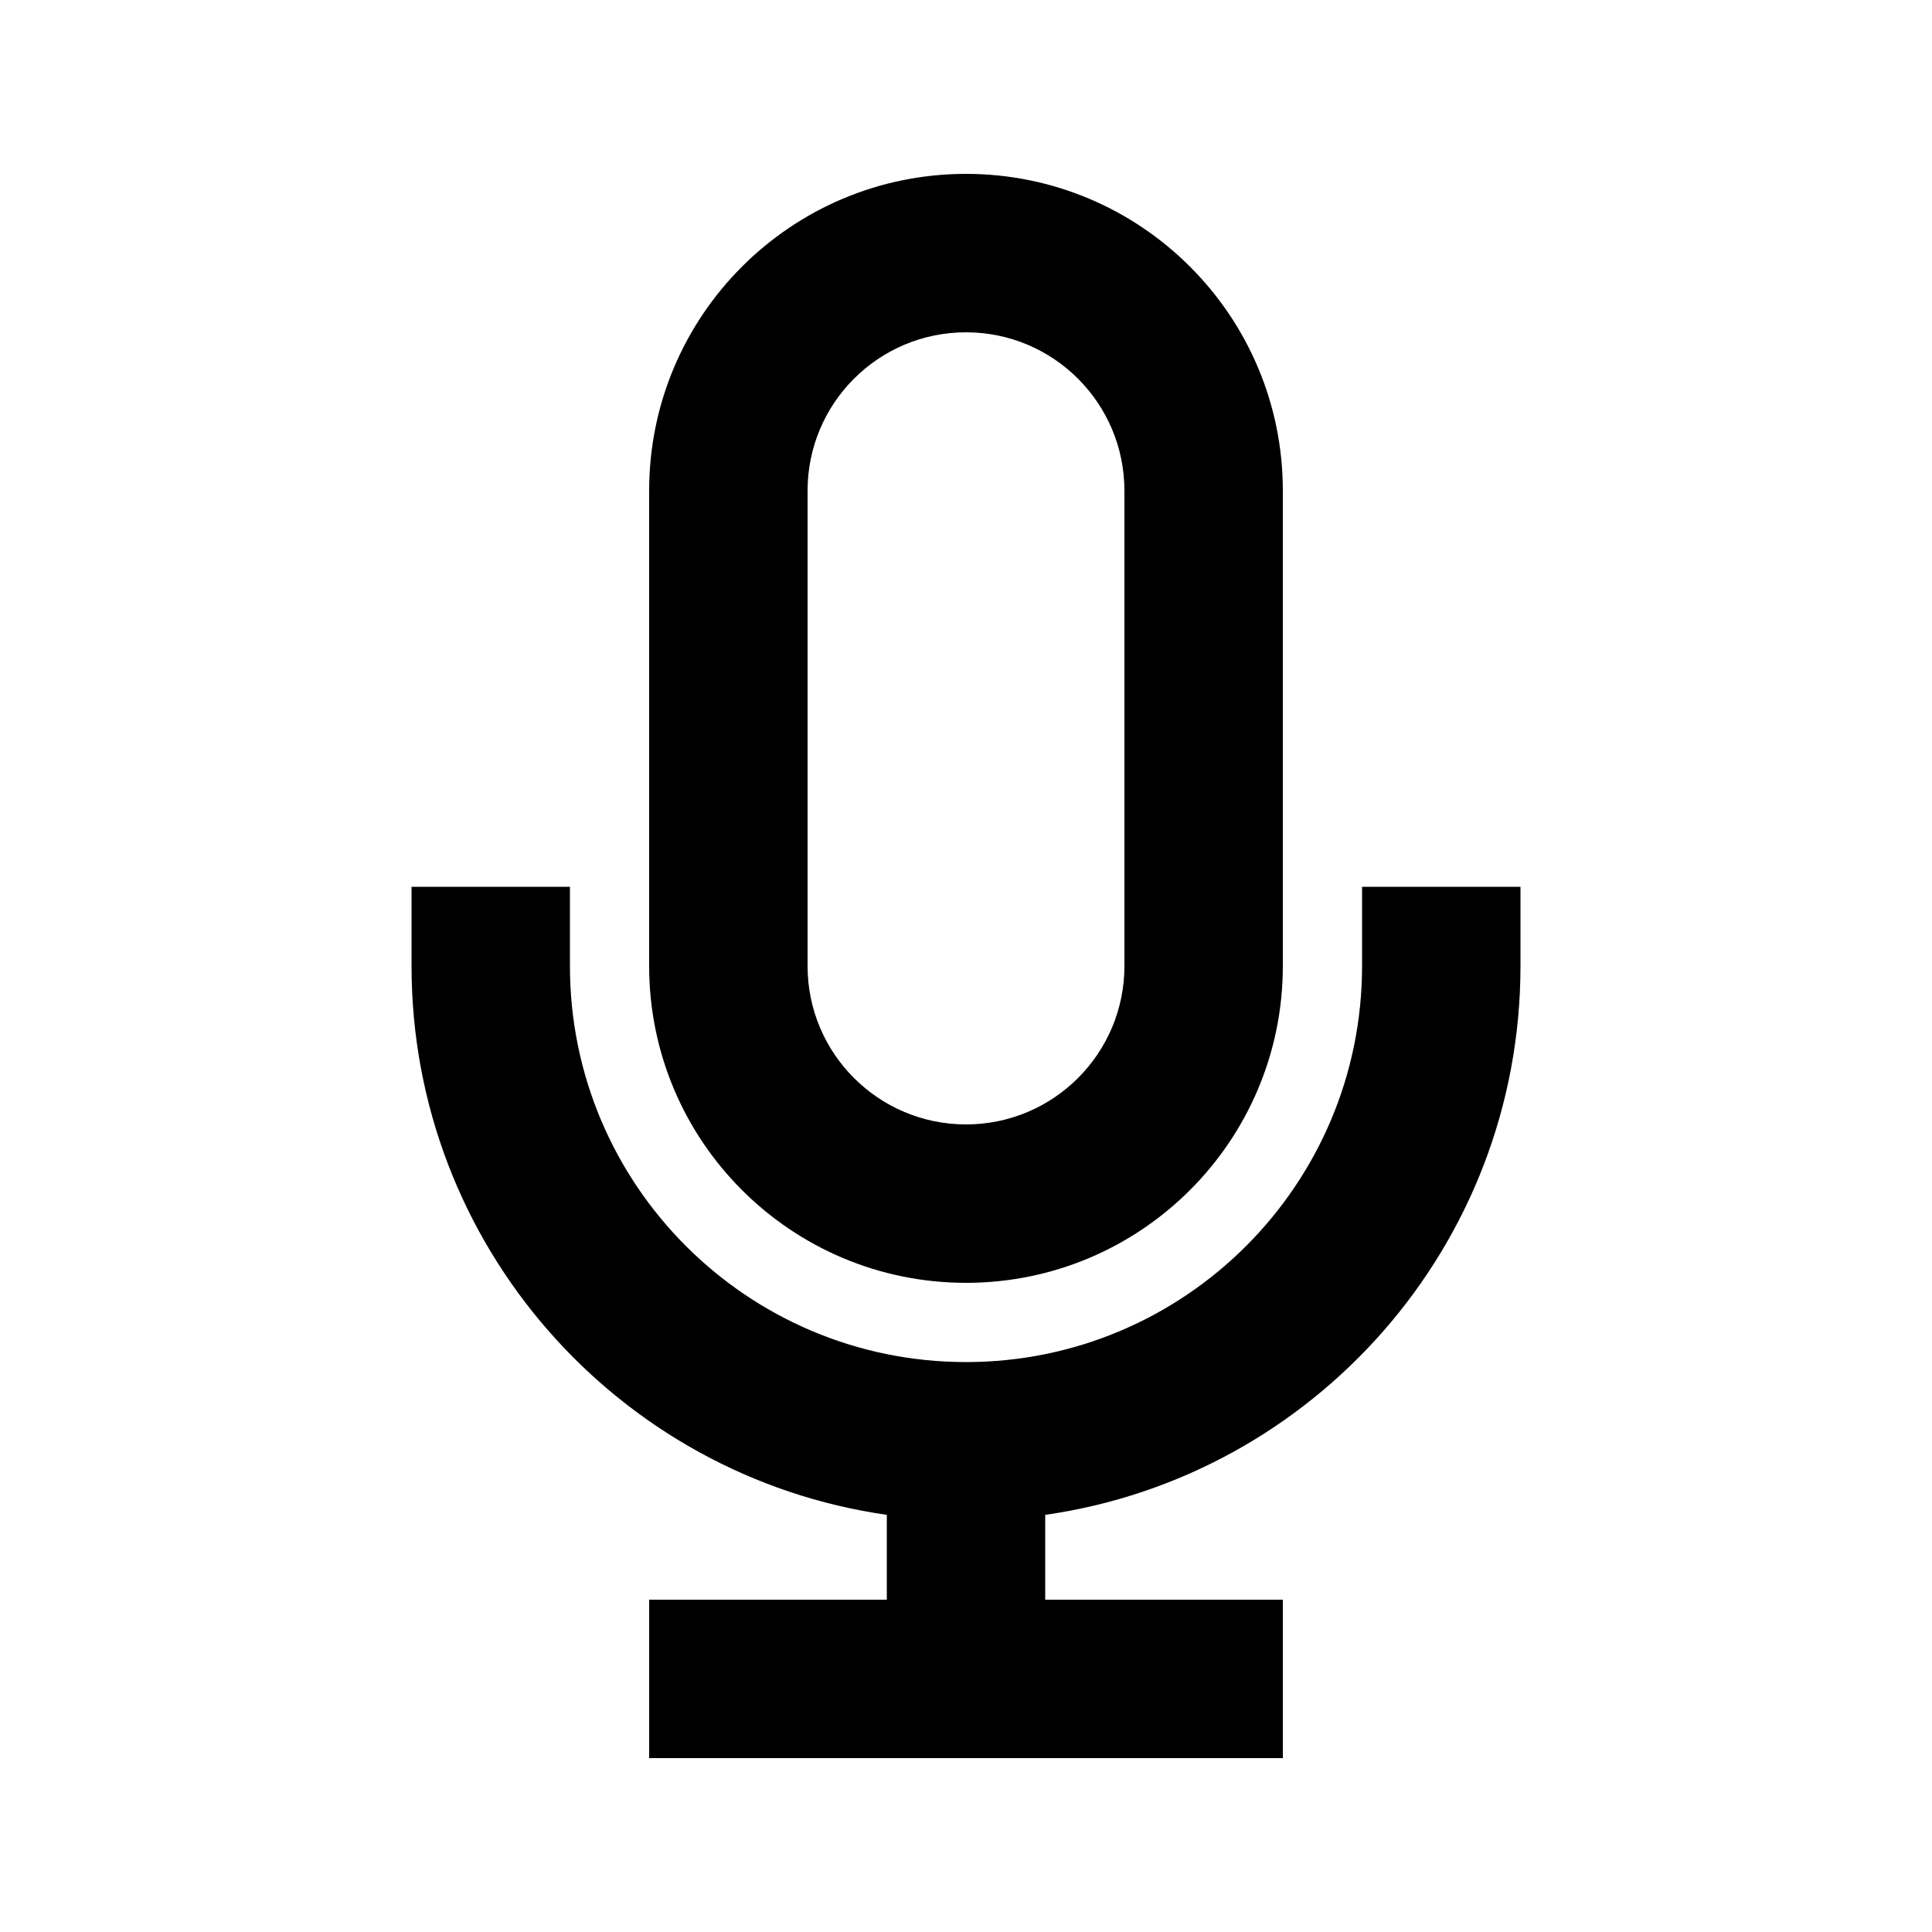 <?xml version="1.0" encoding="UTF-8"?>
<!-- Uploaded to: ICON Repo, www.svgrepo.com, Generator: ICON Repo Mixer Tools -->
<svg fill="#000000" width="800px" height="800px" version="1.1" viewBox="144 144 512 512" xmlns="http://www.w3.org/2000/svg">
 <g>
  <path d="m400 190.08c-46.375 0-83.969 37.594-83.969 83.969v125.95c0 46.371 37.594 83.965 83.969 83.965 46.371 0 83.965-37.594 83.965-83.965v-125.95c0-46.375-37.594-83.969-83.965-83.969zm-41.984 83.969c0-23.188 18.797-41.984 41.984-41.984s41.984 18.797 41.984 41.984v125.95c0 23.188-18.797 41.984-41.984 41.984s-41.984-18.797-41.984-41.984z" fill-rule="evenodd"/>
  <path d="m295.04 379.01v20.992c0 57.965 46.992 104.96 104.96 104.96 57.965 0 104.96-46.992 104.96-104.96v-20.992h41.984v20.992c0 74.027-54.738 135.27-125.95 145.45v22.48h62.973v41.984h-167.93v-41.984h62.977v-22.48c-71.211-10.184-125.95-71.426-125.95-145.45v-20.992z"/>
 </g>
</svg>